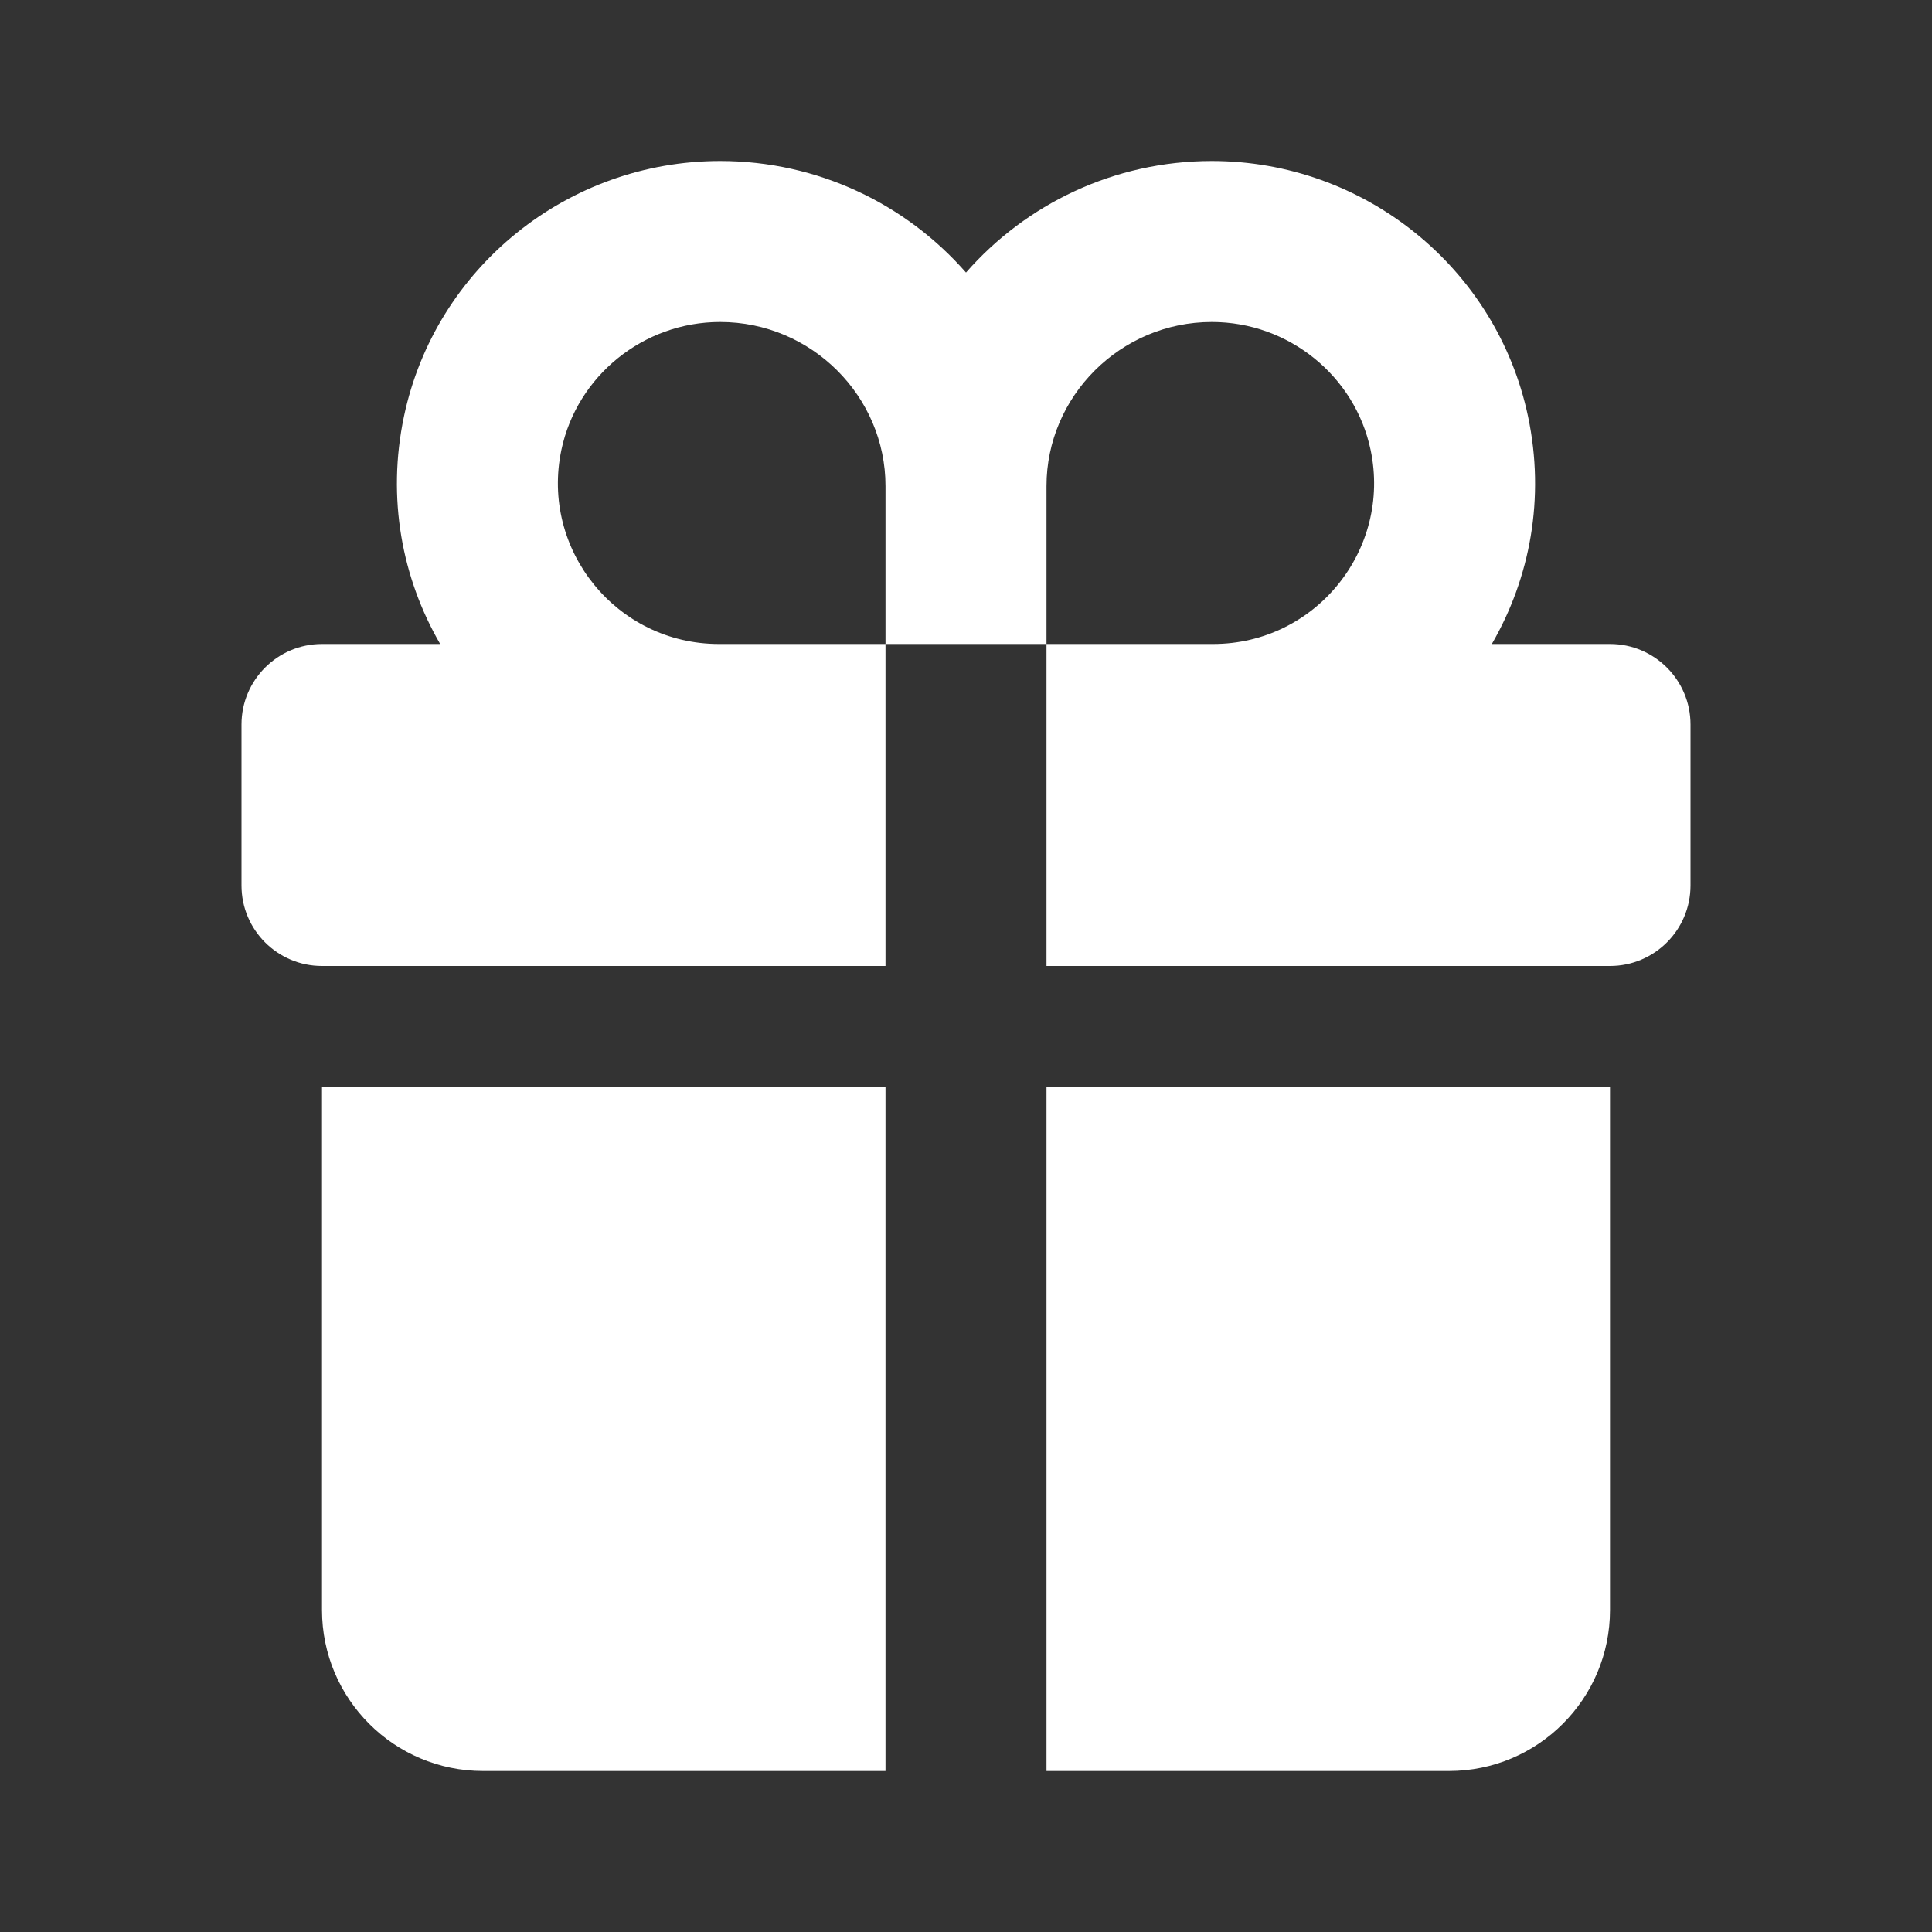 <svg width="12" height="12" viewBox="0 0 12 12" fill="none" xmlns="http://www.w3.org/2000/svg">
<rect x="0" y="0" width="12" height="12" fill="#333333" stroke="none"/>
<path d="M2 4H2.734C2.497 3.591 2.402 3.095 2.509 2.587C2.704 1.662 3.527 1 4.473 1C5.08 1 5.628 1.268 6 1.693C6.372 1.268 6.92 1 7.527 1C8.473 1 9.296 1.662 9.491 2.587C9.598 3.095 9.503 3.591 9.266 4H10C10.276 4 10.5 4.224 10.5 4.5V5.5C10.5 5.776 10.276 6 10 6H6.5V4L7.535 4C8.17 4 8.644 3.415 8.513 2.794C8.416 2.335 8.004 2 7.527 2C6.959 2 6.5 2.462 6.5 3.019V4L5.5 4V3.019C5.5 2.462 5.041 2 4.473 2C3.996 2 3.584 2.335 3.487 2.794C3.356 3.415 3.83 4 4.465 4H5.5V6H2C1.724 6 1.5 5.776 1.5 5.5V4.5C1.5 4.224 1.724 4 2 4Z" fill="white"/>
<path d="M2 6.75V10C2 10.552 2.448 11 3 11H5.5V6.75H2Z" fill="white"/>
<path d="M6.5 11H9C9.552 11 10 10.552 10 10V6.75H6.5V11Z" fill="white"/>
</svg>
